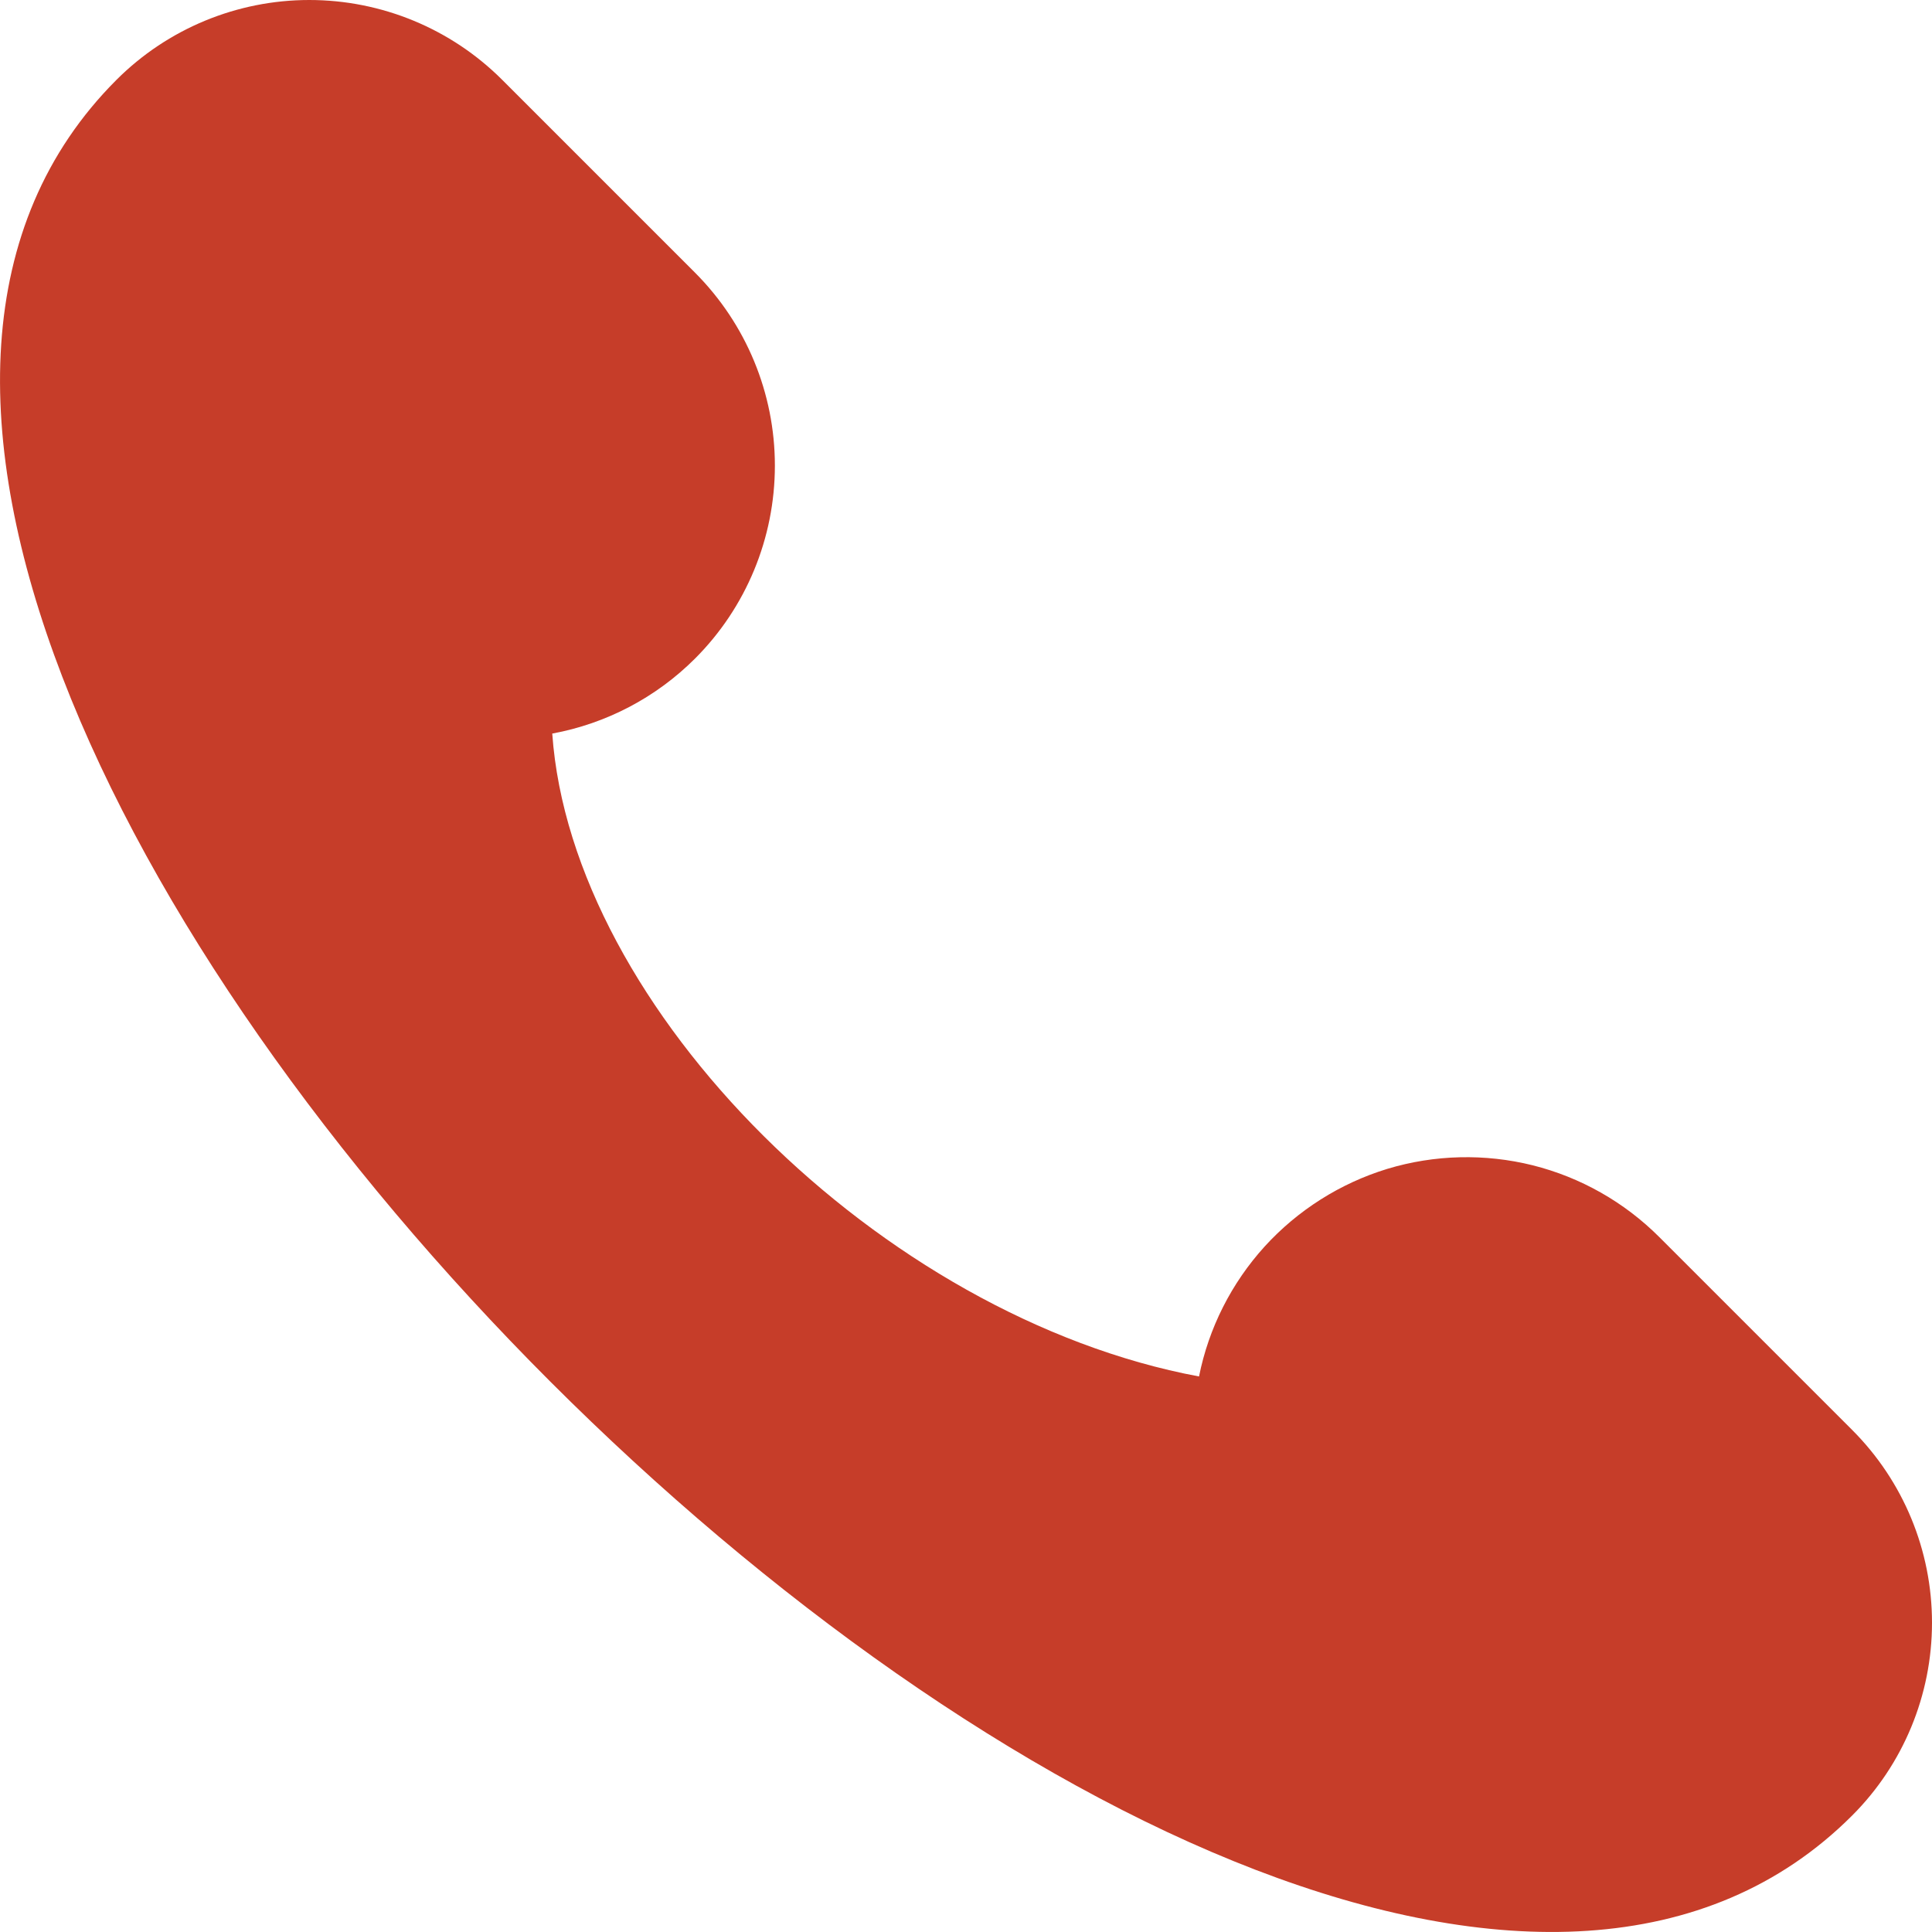<?xml version="1.0" encoding="UTF-8"?> <svg xmlns="http://www.w3.org/2000/svg" width="13" height="13" viewBox="0 0 13 13" fill="none"><path d="M12.463 9.622L11.165 8.324C10.93 8.089 10.636 7.922 10.313 7.841C9.991 7.761 9.653 7.769 9.335 7.865C9.018 7.962 8.732 8.143 8.509 8.388C8.286 8.634 8.133 8.936 8.068 9.262C5.928 8.862 3.846 6.789 3.716 4.936C4.08 4.869 4.415 4.693 4.677 4.431C5.021 4.087 5.214 3.62 5.214 3.133C5.214 2.646 5.021 2.18 4.677 1.835L3.379 0.537C3.035 0.193 2.568 0 2.081 0C1.595 0 1.128 0.193 0.784 0.537C-3.11 4.431 8.57 16.11 12.463 12.216C12.807 11.872 13 11.405 13 10.919C13 10.432 12.807 9.966 12.463 9.622Z" fill="#C63D29"></path></svg> 